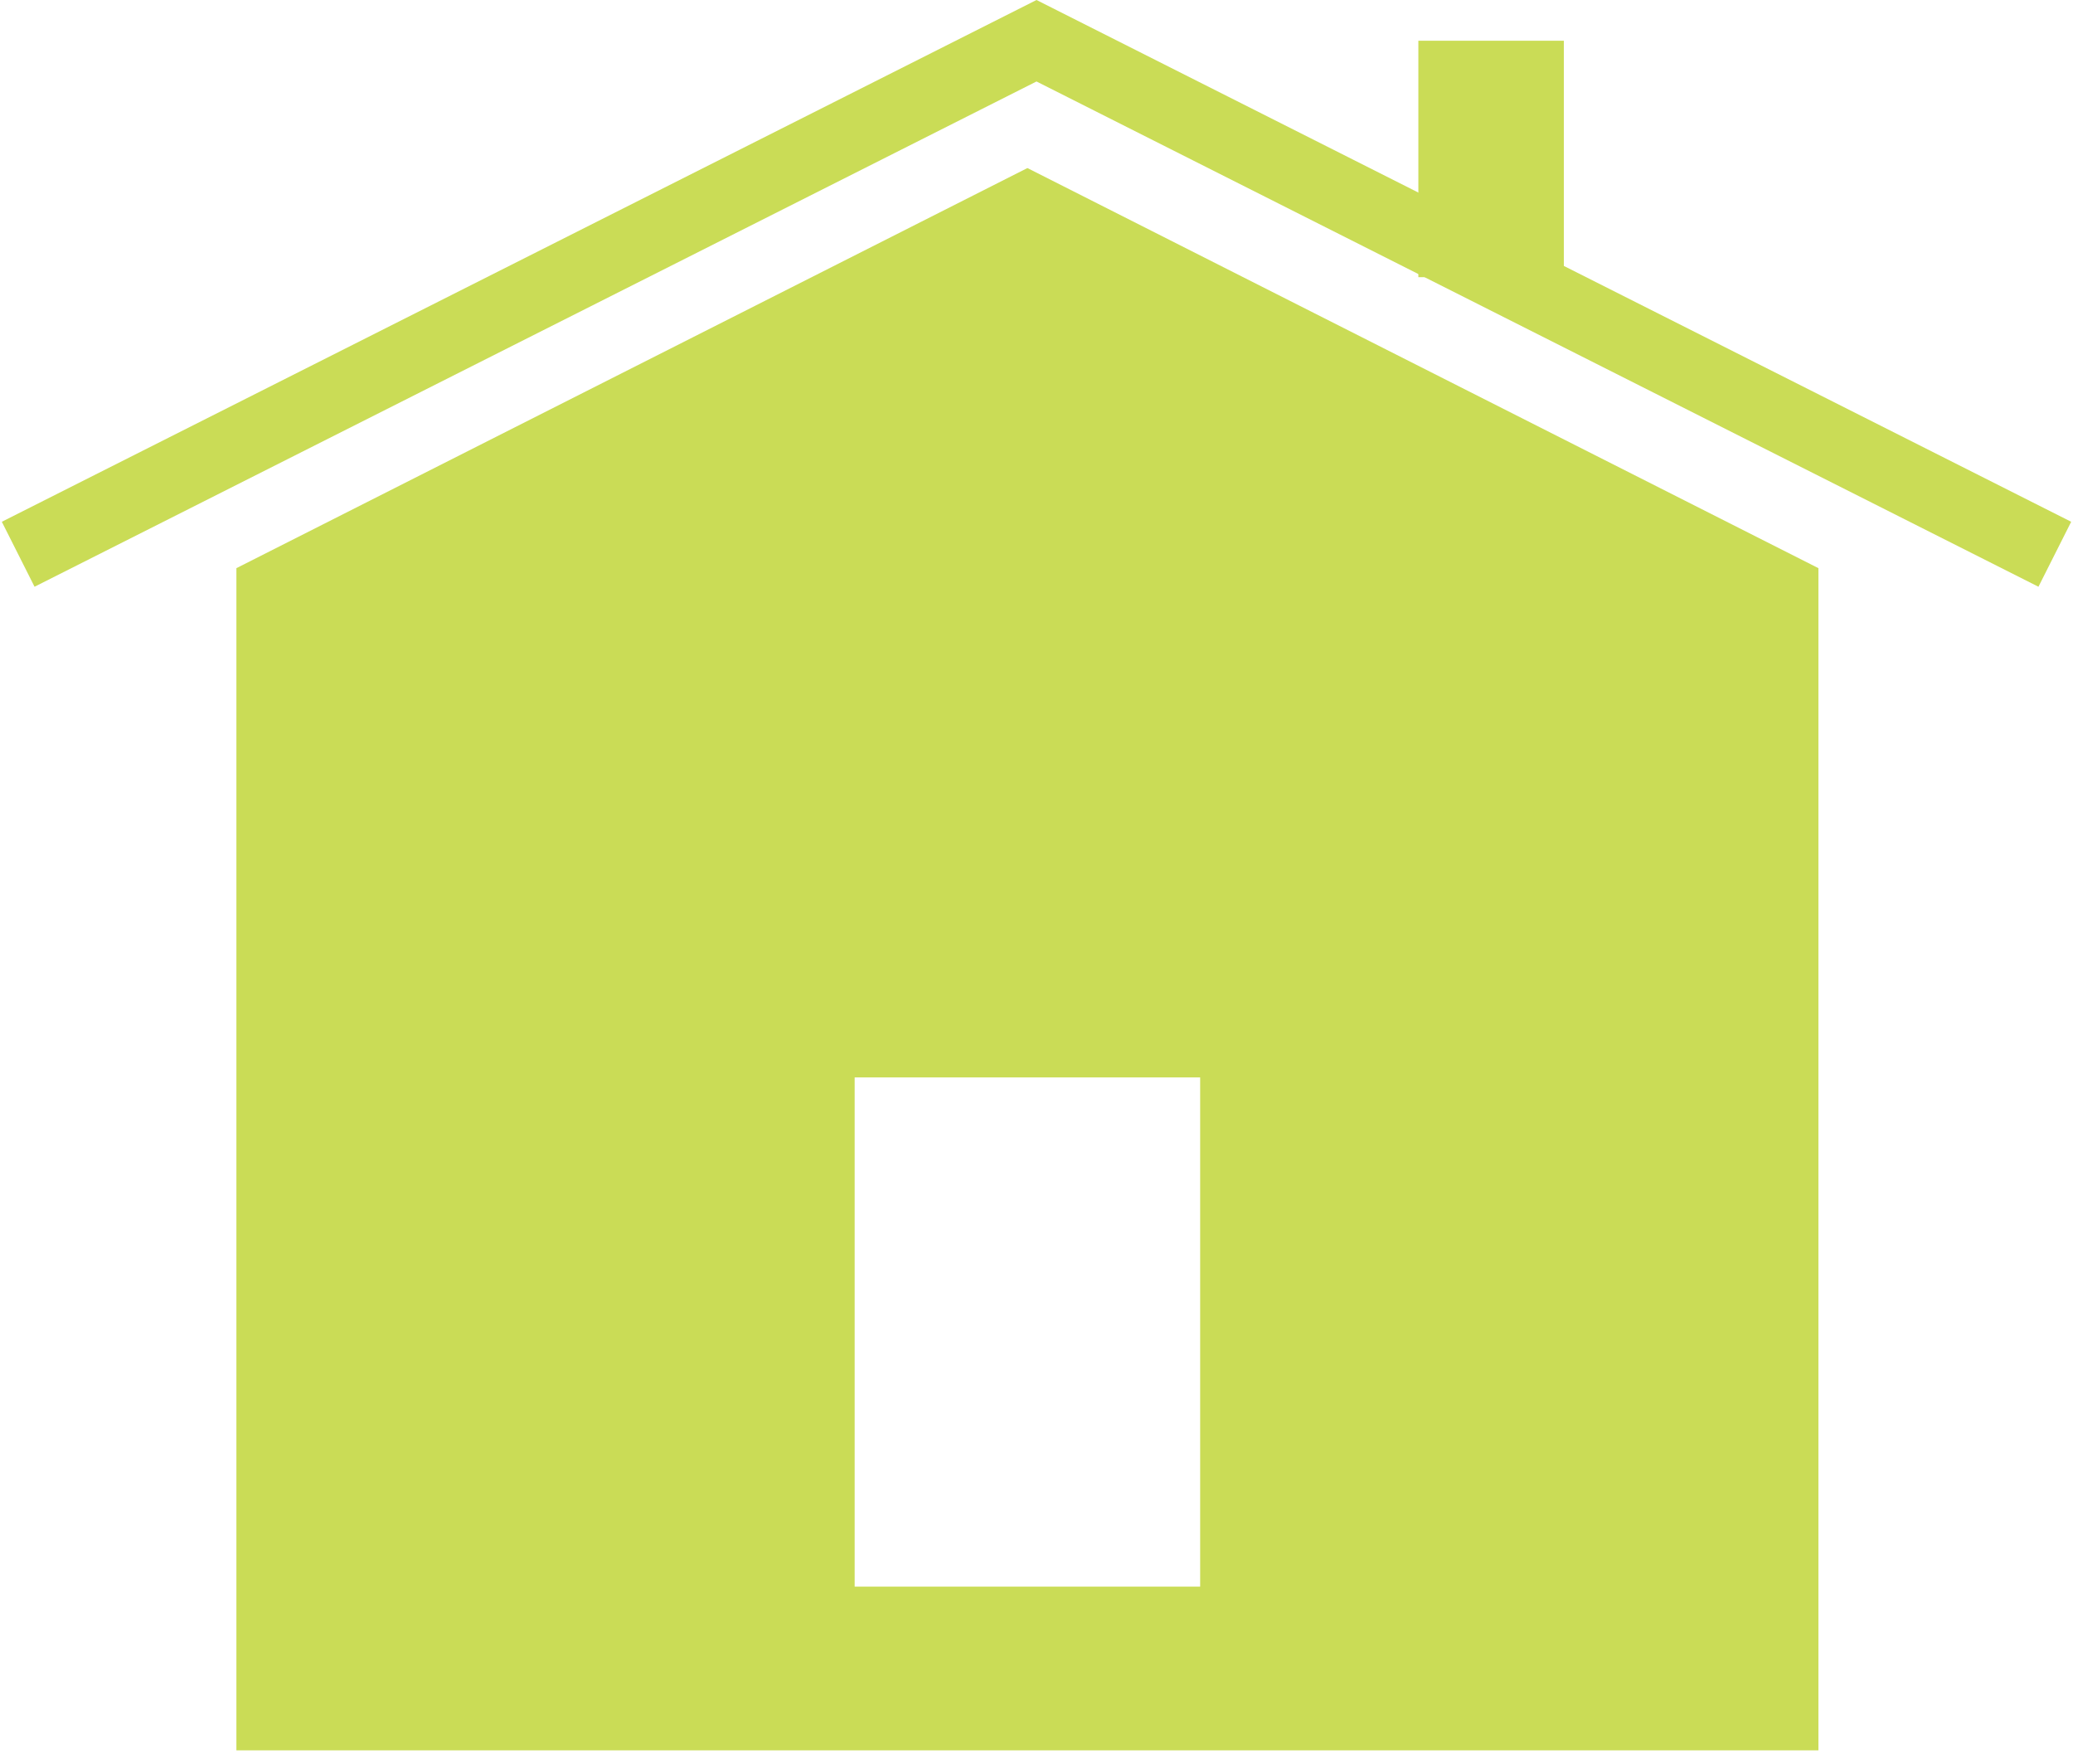 <svg xmlns="http://www.w3.org/2000/svg" width="114" height="97" viewBox="0 0 114 97" fill="none"><path fill-rule="evenodd" clip-rule="evenodd" d="M78 15.24V2.24H86V15.24H78Z" fill="#CADC56"></path><path fill-rule="evenodd" clip-rule="evenodd" d="M57 0L113.9 28.689L112.1 32.261L57 4.48L1.9 32.261L0.1 28.689L57 0Z" fill="#CADC56"></path><path fill-rule="evenodd" clip-rule="evenodd" d="M100 31.24L56.5 9.24L13 31.24V96.24H100V31.24ZM66 87.24V59.24H47V87.24H66Z" fill="#CADC56"></path></svg>